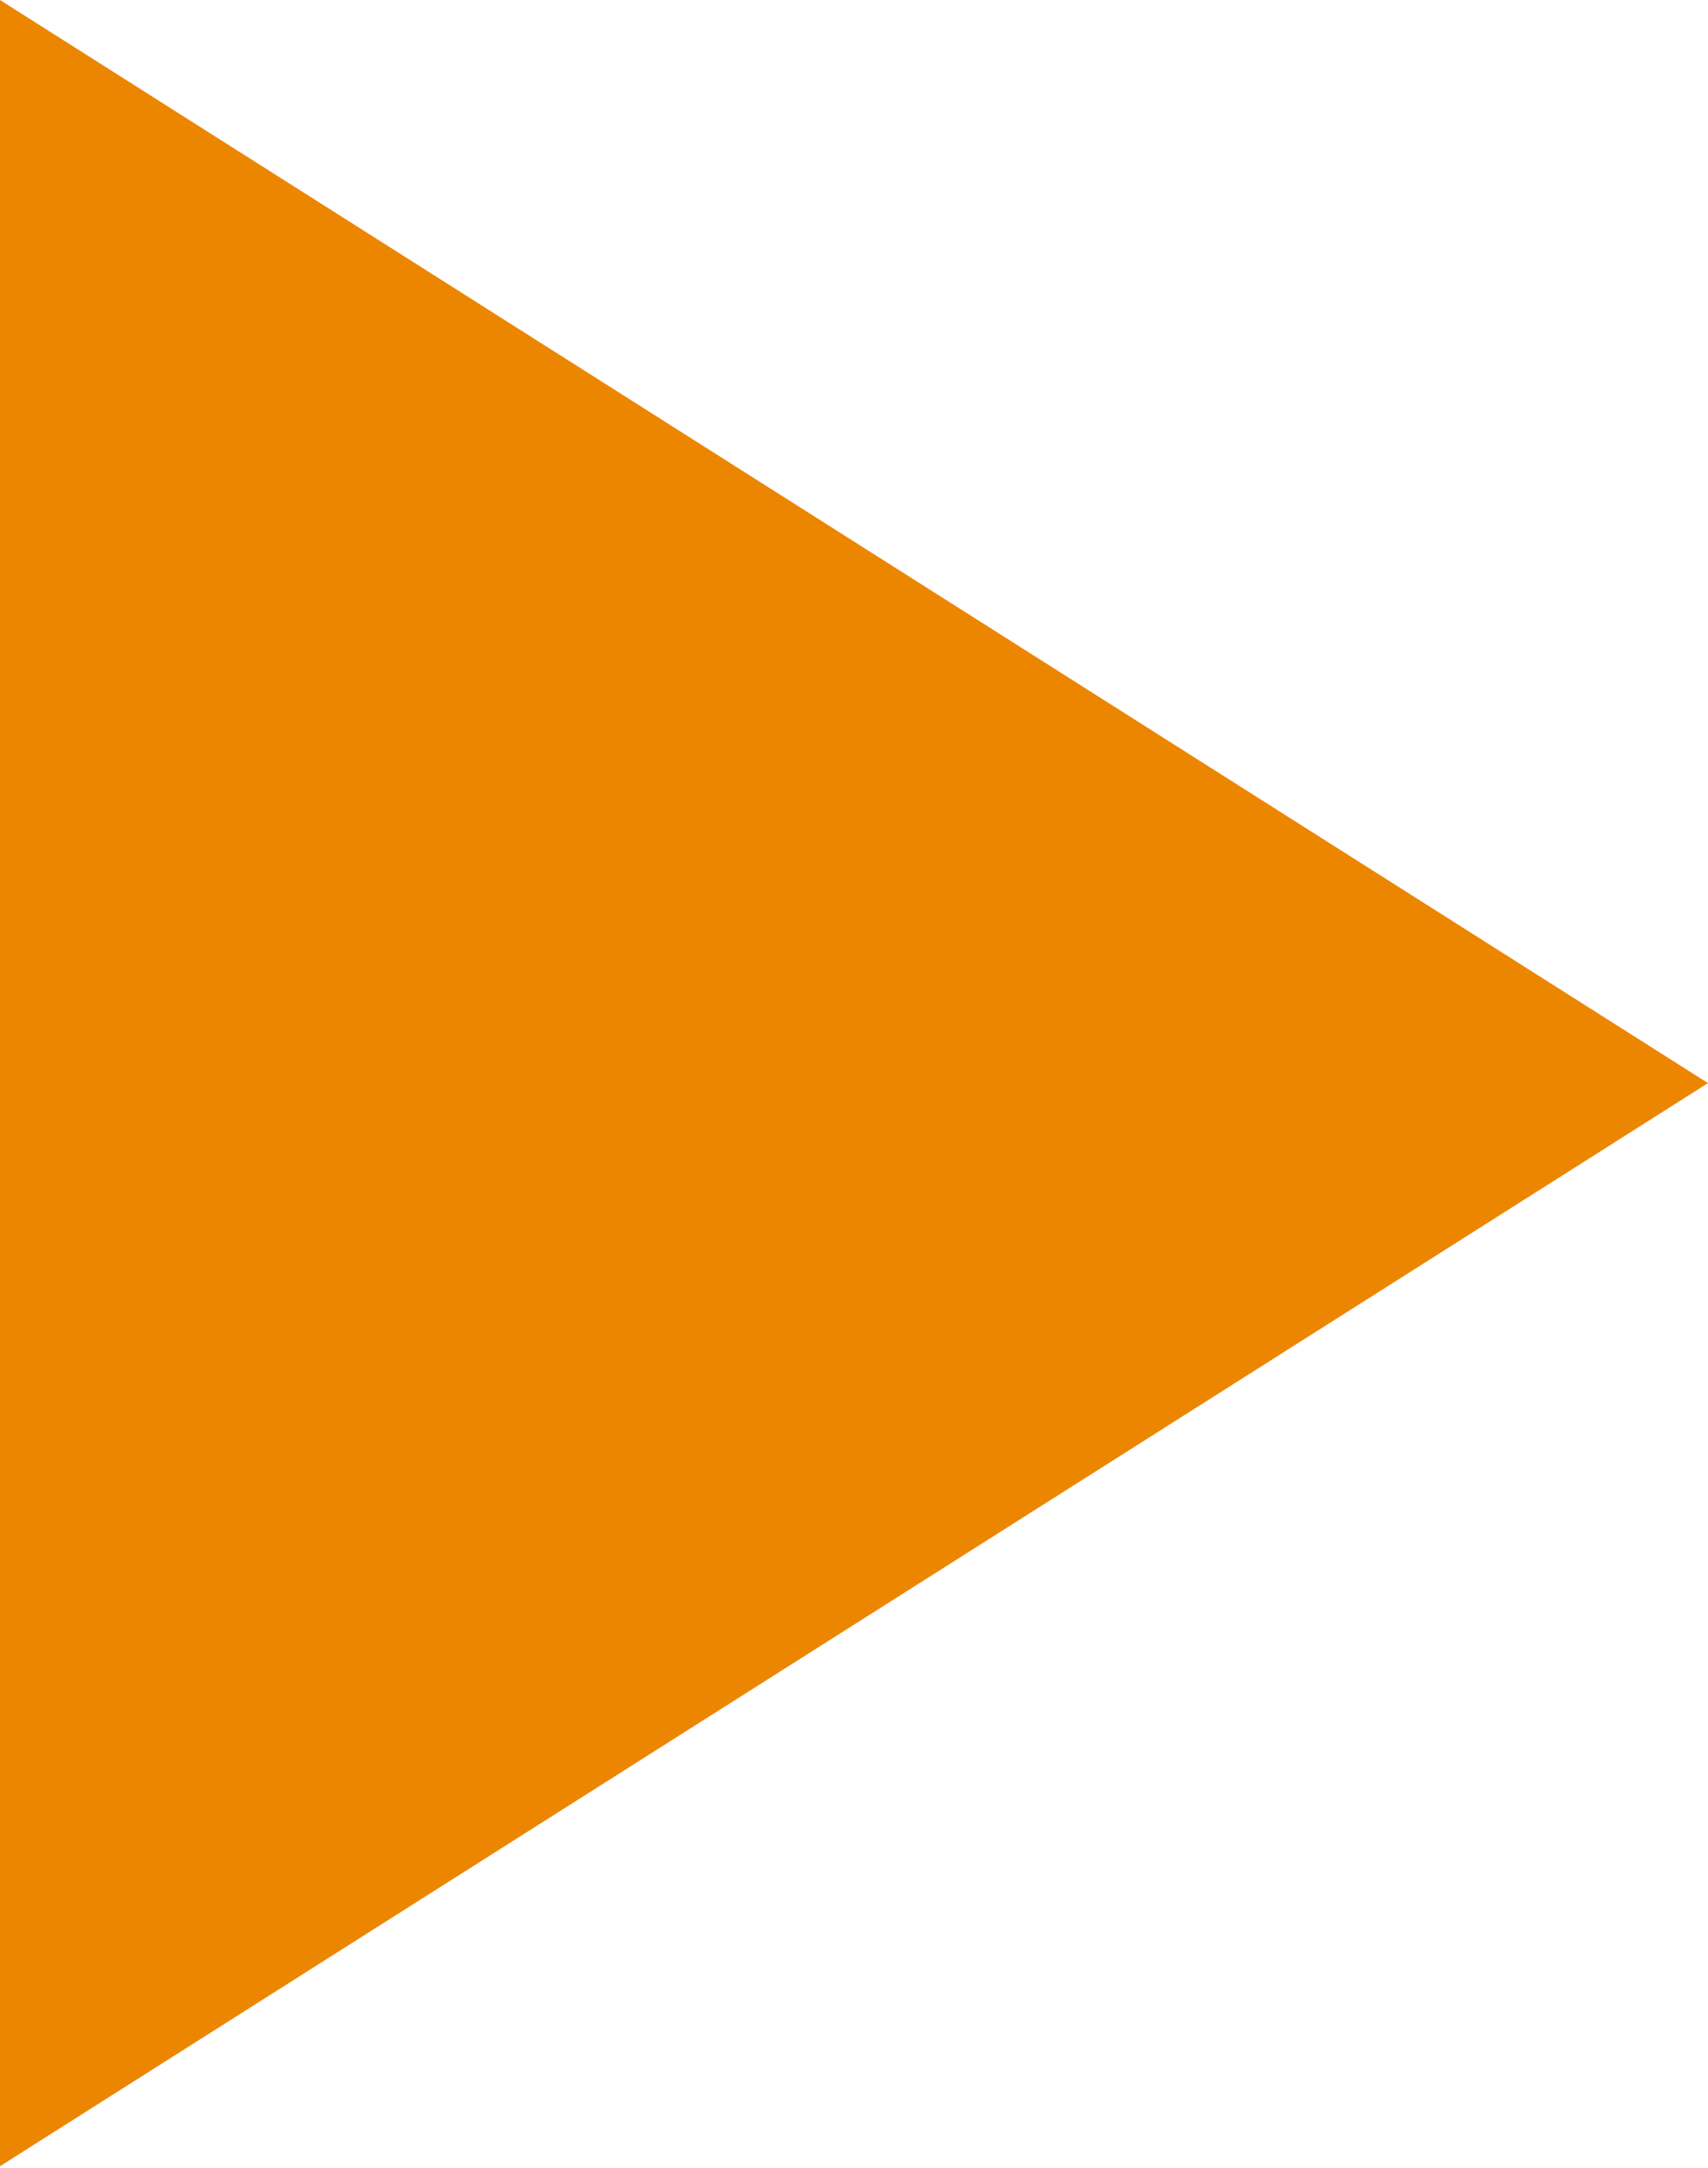 <?xml version="1.0" encoding="UTF-8"?> <svg xmlns="http://www.w3.org/2000/svg" width="246" height="312" viewBox="0 0 246 312" fill="none"> <path d="M246 155.885L0 0V311.769L246 155.885Z" fill="#EC8601"></path> </svg> 
